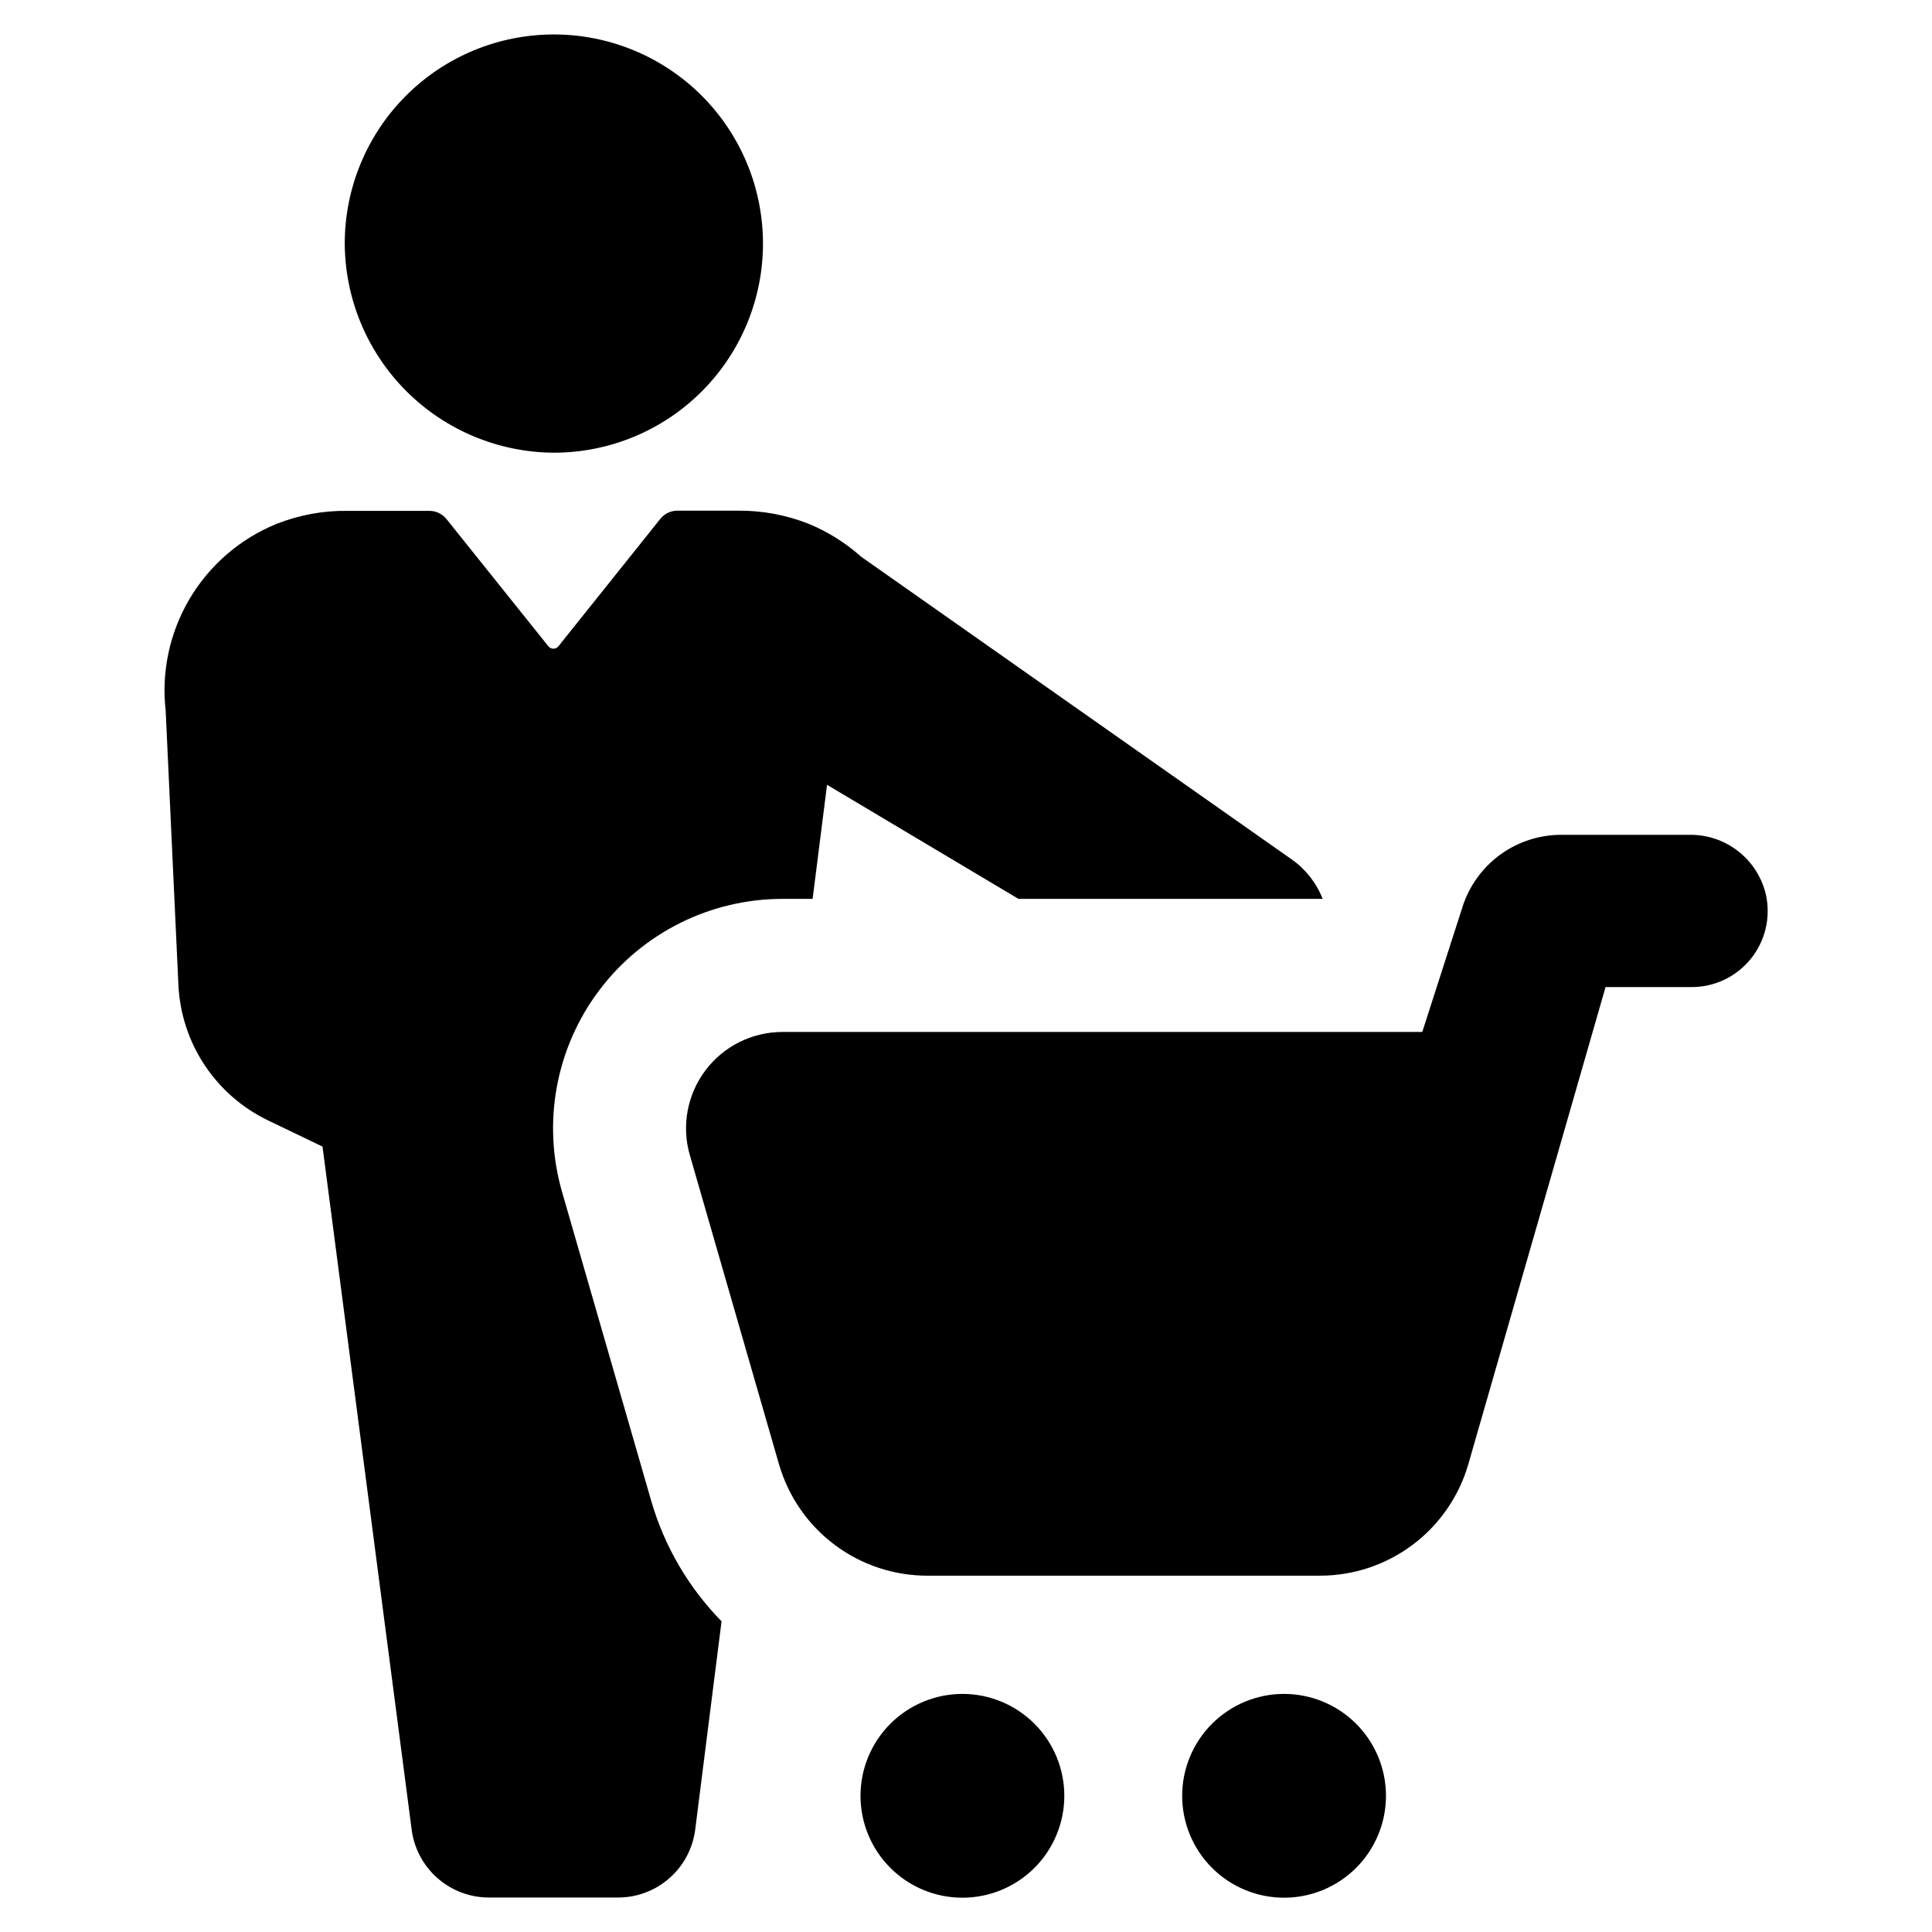 <?xml version="1.0" encoding="UTF-8"?>
<!-- Uploaded to: SVG Repo, www.svgrepo.com, Generator: SVG Repo Mixer Tools -->
<svg fill="#000000" width="800px" height="800px" version="1.1" viewBox="144 144 512 512" xmlns="http://www.w3.org/2000/svg">
 <path d="m235.36 208.55c0-14.699 5.836-28.793 16.23-39.188 10.391-10.395 24.488-16.23 39.188-16.23 14.695 0 28.793 5.836 39.188 16.23 10.391 10.395 16.23 24.488 16.23 39.188s-5.84 28.793-16.23 39.188c-10.395 10.395-24.492 16.23-39.188 16.23-14.676-0.078-28.723-5.941-39.102-16.32-10.375-10.375-16.238-24.426-16.316-39.098zm57.582 251.3c-5.285-18.359-1.637-38.137 9.852-53.398 11.492-15.266 29.488-24.242 48.594-24.238h7.961l3.828-30.23 50.734 30.23h80.609-0.004c-1.633-4.207-4.473-7.836-8.16-10.43l-114.16-80.258c-4.106-3.672-8.809-6.617-13.906-8.715-5.965-2.356-12.328-3.535-18.738-3.477h-16.074c-1.746 0.004-3.394 0.801-4.484 2.168l-26.953 33.703c-0.32 0.445-0.836 0.707-1.383 0.707-0.551 0-1.066-0.262-1.387-0.707l-26.953-33.656v0.004c-1.105-1.375-2.773-2.172-4.535-2.168h-21.613c-6.481-0.102-12.918 1.082-18.945 3.477-9.617 3.93-17.684 10.895-22.98 19.836-5.293 8.941-7.519 19.367-6.34 29.688l3.375 72.648c0.359 7.562 2.75 14.891 6.93 21.203 4.176 6.312 9.98 11.383 16.801 14.668l14.461 6.953 23.578 180.67c0.566 5.039 2.973 9.695 6.754 13.078 3.781 3.383 8.676 5.254 13.75 5.258h34.207c5.062 0.012 9.949-1.844 13.73-5.207s6.195-8 6.777-13.027l6.953-54.965-0.004-0.004c-8.762-8.938-15.168-19.914-18.641-31.941zm298.81-94.617h-34.008c-5.785 0-11.426 1.824-16.113 5.219-4.684 3.391-8.18 8.18-9.984 13.676l-10.73 33.352h-169.58c-8.02 0.004-15.574 3.773-20.395 10.184-4.824 6.406-6.356 14.707-4.141 22.414l23.625 81.918c2.469 8.559 7.66 16.074 14.789 21.414 7.129 5.336 15.805 8.203 24.711 8.16h103.89c8.863 0 17.488-2.879 24.574-8.203 7.09-5.324 12.254-12.805 14.723-21.32l36.375-126.46h22.773c6.094 0.016 11.867-2.731 15.703-7.469 3.84-4.734 5.324-10.953 4.043-16.914-1.035-4.578-3.613-8.664-7.301-11.57-3.684-2.906-8.258-4.461-12.949-4.402zm-107.46 227.67c-7.16 0-14.031 2.848-19.094 7.91-5.066 5.062-7.91 11.934-7.91 19.094 0 7.164 2.844 14.031 7.91 19.098 5.062 5.062 11.934 7.906 19.094 7.906 7.164 0 14.031-2.844 19.094-7.906 5.066-5.066 7.91-11.934 7.91-19.098 0-7.16-2.844-14.031-7.91-19.094-5.062-5.062-11.93-7.91-19.094-7.91zm-85.246 0h0.004c-7.164 0-14.031 2.848-19.098 7.91-5.062 5.062-7.91 11.934-7.91 19.094 0 7.164 2.848 14.031 7.91 19.098 5.066 5.062 11.934 7.906 19.098 7.906 7.16 0 14.027-2.844 19.094-7.906 5.062-5.066 7.91-11.934 7.91-19.098 0-7.16-2.848-14.031-7.91-19.094-5.066-5.062-11.934-7.91-19.094-7.91z"/>
</svg>
